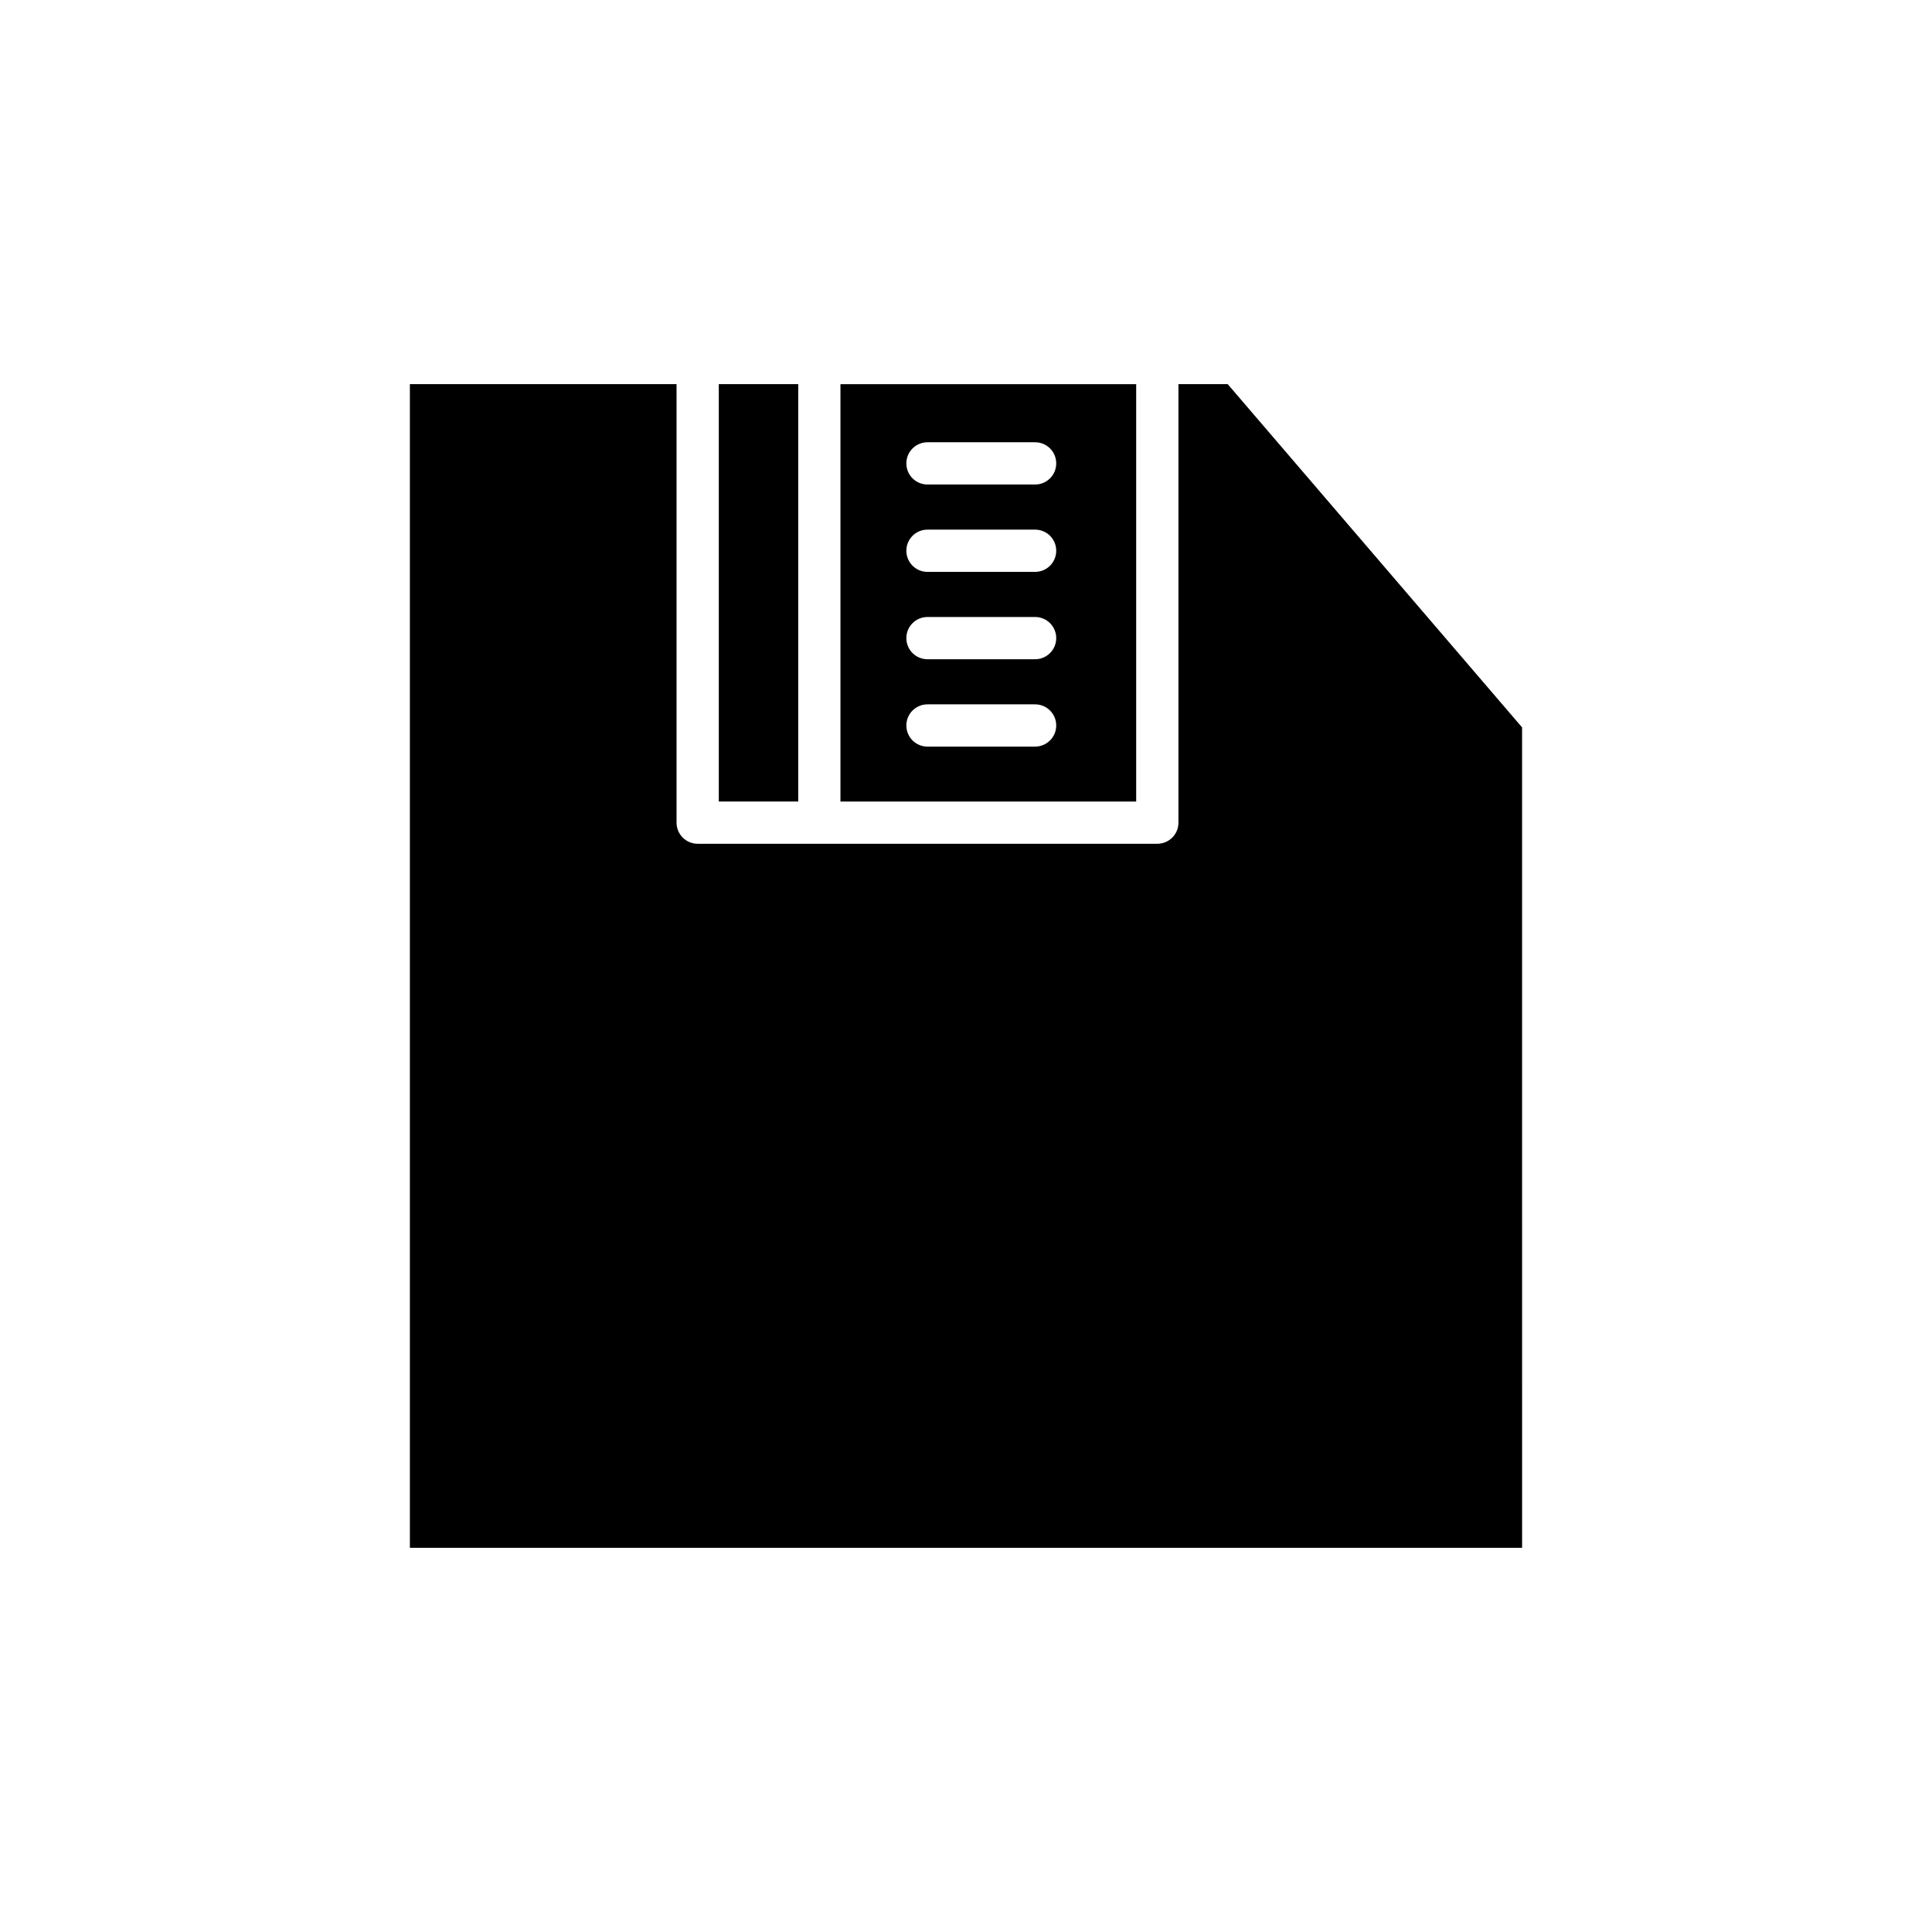 <?xml version="1.0" encoding="UTF-8"?>
<!-- Uploaded to: ICON Repo, www.svgrepo.com, Generator: ICON Repo Mixer Tools -->
<svg fill="#000000" width="800px" height="800px" version="1.1" viewBox="144 144 512 512" xmlns="http://www.w3.org/2000/svg">
 <g>
  <path d="m334.49 245.8h21.047v110.61h-21.047z"/>
  <path d="m456.3 245.8v116.21c0 3.094-2.504 5.598-5.598 5.598h-121.81c-3.094 0-5.598-2.504-5.598-5.598v-116.21h-70.672v308.39h294.75l-0.004-217.42-78.012-90.965z"/>
  <path d="m366.73 356.42h78.371v-110.61h-78.371zm23.062-95.215h28.52c3.094 0 5.598 2.504 5.598 5.598s-2.504 5.598-5.598 5.598h-28.52c-3.094 0-5.598-2.504-5.598-5.598s2.504-5.598 5.598-5.598zm0 23.152h28.52c3.094 0 5.598 2.504 5.598 5.598s-2.504 5.598-5.598 5.598h-28.52c-3.094 0-5.598-2.504-5.598-5.598s2.504-5.598 5.598-5.598zm0 23.152h28.52c3.094 0 5.598 2.504 5.598 5.598s-2.504 5.598-5.598 5.598h-28.52c-3.094 0-5.598-2.504-5.598-5.598s2.504-5.598 5.598-5.598zm0 23.152h28.52c3.094 0 5.598 2.504 5.598 5.598s-2.504 5.598-5.598 5.598h-28.52c-3.094 0-5.598-2.504-5.598-5.598s2.504-5.598 5.598-5.598z"/>
 </g>
</svg>